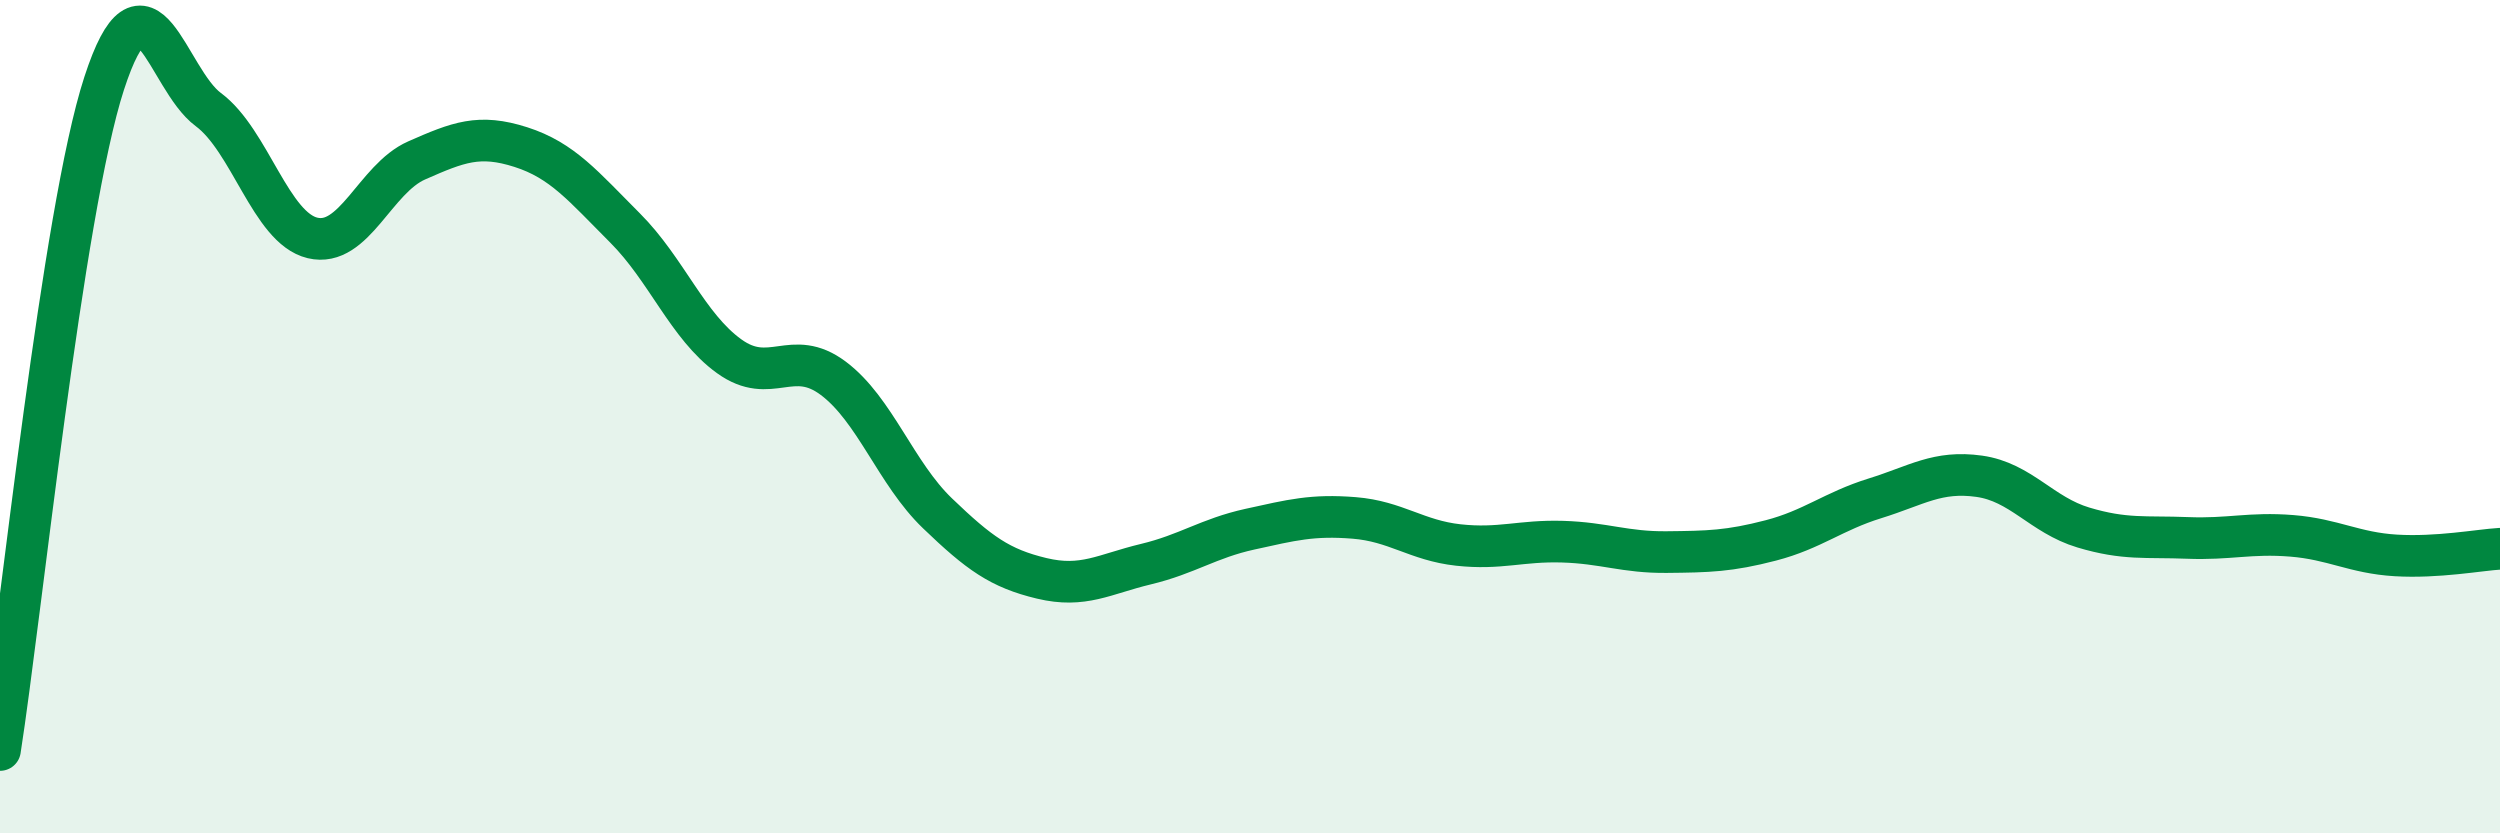 
    <svg width="60" height="20" viewBox="0 0 60 20" xmlns="http://www.w3.org/2000/svg">
      <path
        d="M 0,18 C 0.5,14.8 1.5,5.07 2.5,2 C 3.5,-1.07 4,1.89 5,2.63 C 6,3.37 6.5,5.47 7.5,5.71 C 8.5,5.95 9,4.29 10,3.85 C 11,3.41 11.5,3.21 12.5,3.53 C 13.5,3.85 14,4.47 15,5.47 C 16,6.47 16.5,7.83 17.5,8.55 C 18.5,9.27 19,8.33 20,9.08 C 21,9.83 21.5,11.36 22.5,12.32 C 23.5,13.28 24,13.64 25,13.88 C 26,14.12 26.5,13.78 27.5,13.54 C 28.5,13.3 29,12.92 30,12.7 C 31,12.48 31.5,12.35 32.5,12.43 C 33.5,12.51 34,12.97 35,13.08 C 36,13.19 36.5,12.97 37.5,13 C 38.5,13.03 39,13.26 40,13.25 C 41,13.24 41.5,13.23 42.5,12.97 C 43.5,12.71 44,12.27 45,11.96 C 46,11.65 46.5,11.29 47.5,11.43 C 48.5,11.57 49,12.36 50,12.66 C 51,12.96 51.5,12.87 52.5,12.91 C 53.5,12.95 54,12.78 55,12.86 C 56,12.94 56.5,13.27 57.5,13.33 C 58.5,13.39 59.5,13.2 60,13.17L60 20L0 20Z"
        fill="#008740"
        opacity="0.1"
        stroke-linecap="round"
        stroke-linejoin="round"
      />
      <path
        d="M 0,18 C 0.5,14.8 1.5,5.07 2.5,2 C 3.5,-1.07 4,1.89 5,2.63 C 6,3.37 6.5,5.47 7.5,5.71 C 8.5,5.95 9,4.29 10,3.85 C 11,3.41 11.5,3.21 12.5,3.53 C 13.5,3.85 14,4.47 15,5.47 C 16,6.47 16.5,7.83 17.5,8.55 C 18.5,9.27 19,8.33 20,9.08 C 21,9.83 21.5,11.36 22.5,12.32 C 23.5,13.28 24,13.64 25,13.88 C 26,14.12 26.5,13.78 27.5,13.54 C 28.5,13.3 29,12.92 30,12.7 C 31,12.48 31.5,12.35 32.5,12.43 C 33.5,12.51 34,12.97 35,13.08 C 36,13.19 36.5,12.97 37.5,13 C 38.5,13.03 39,13.26 40,13.25 C 41,13.24 41.5,13.23 42.5,12.97 C 43.5,12.71 44,12.27 45,11.96 C 46,11.65 46.5,11.29 47.5,11.43 C 48.5,11.57 49,12.36 50,12.66 C 51,12.96 51.5,12.87 52.5,12.91 C 53.5,12.95 54,12.78 55,12.86 C 56,12.94 56.5,13.27 57.5,13.33 C 58.5,13.39 59.5,13.2 60,13.17"
        stroke="#008740"
        stroke-width="1"
        fill="none"
        stroke-linecap="round"
        stroke-linejoin="round"
      />
    </svg>
  